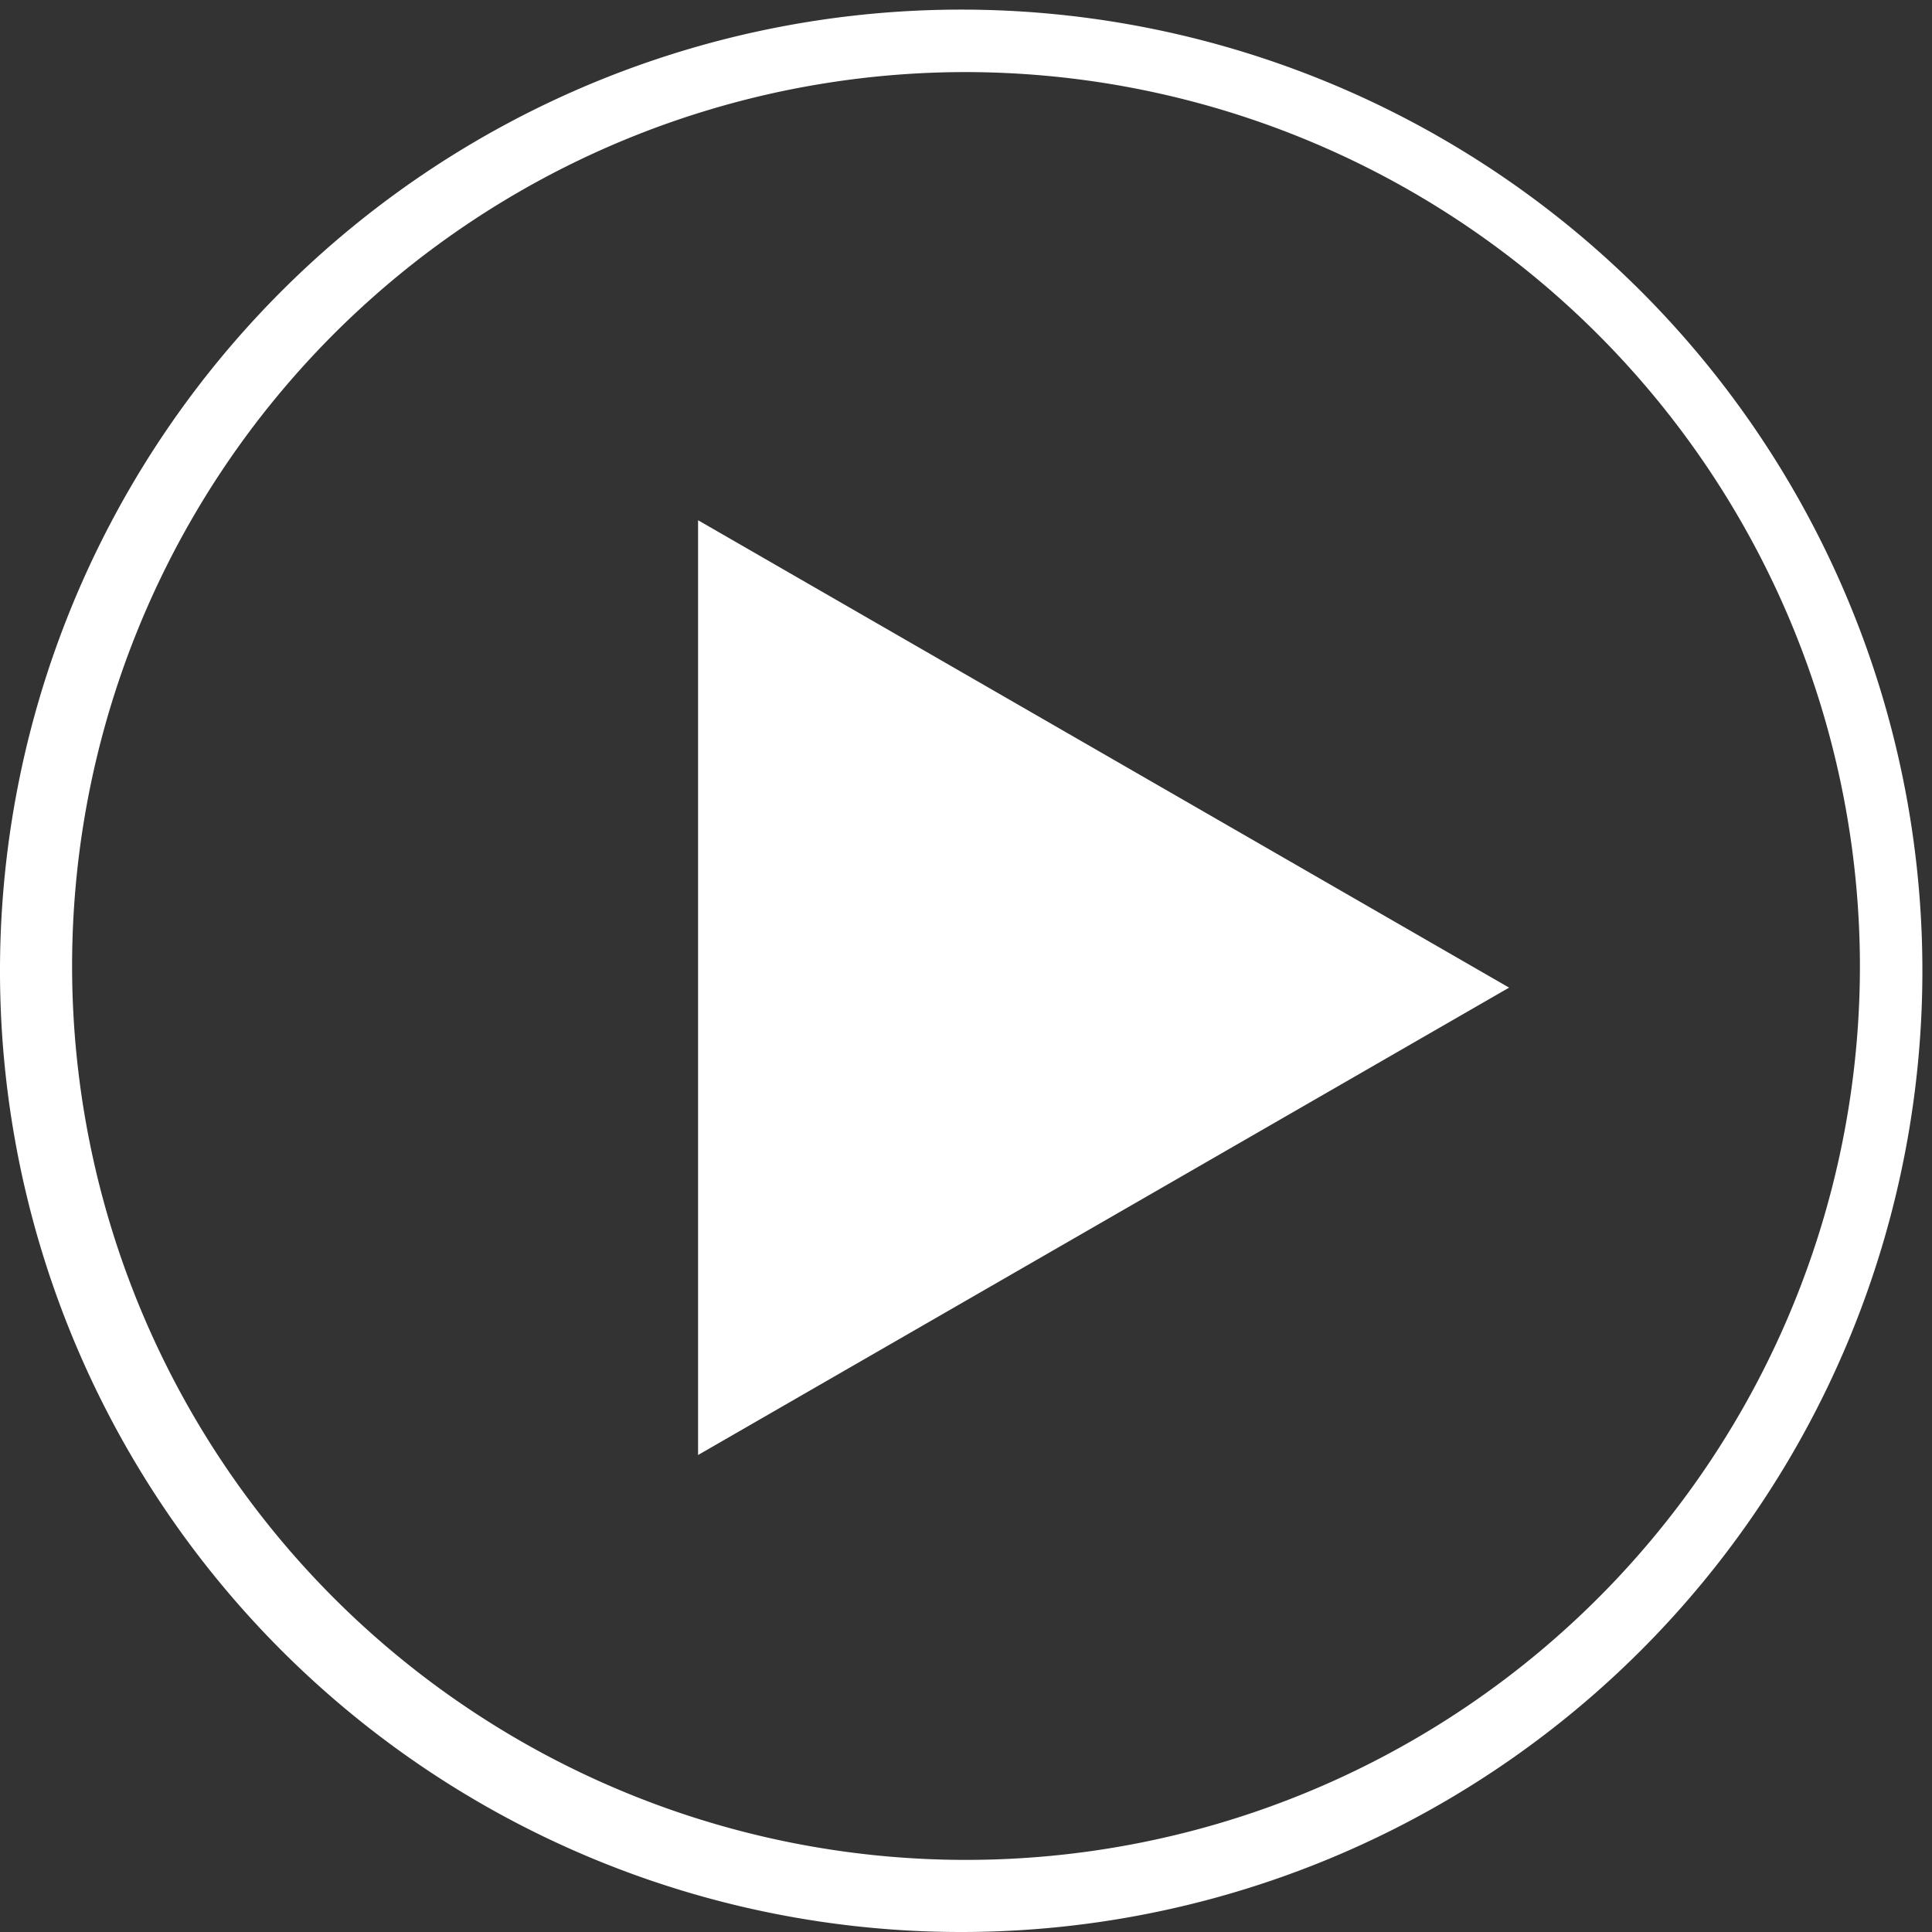 <svg xmlns="http://www.w3.org/2000/svg" viewBox="0 0 16.08 16.08"><rect x="0" y="0" width="16.08" height="16.08" fill="#333333" stroke="none"/><defs><style>.icon-video-path{fill:#fff;}</style></defs><g id="レイヤー_2" data-name="レイヤー 2"><g id="レイヤー_1-2" data-name="レイヤー 1"><path class="icon-video-path" d="M8,16.08a8,8,0,1,1,8-8A8,8,0,0,1,8,16.08ZM8,.6A7.44,7.44,0,1,0,15.48,8,7.45,7.45,0,0,0,8,.6Z"/><polygon class="icon-video-path" points="12.56 8.22 5.81 4.33 5.81 12.11 12.56 8.22"/></g></g></svg>
